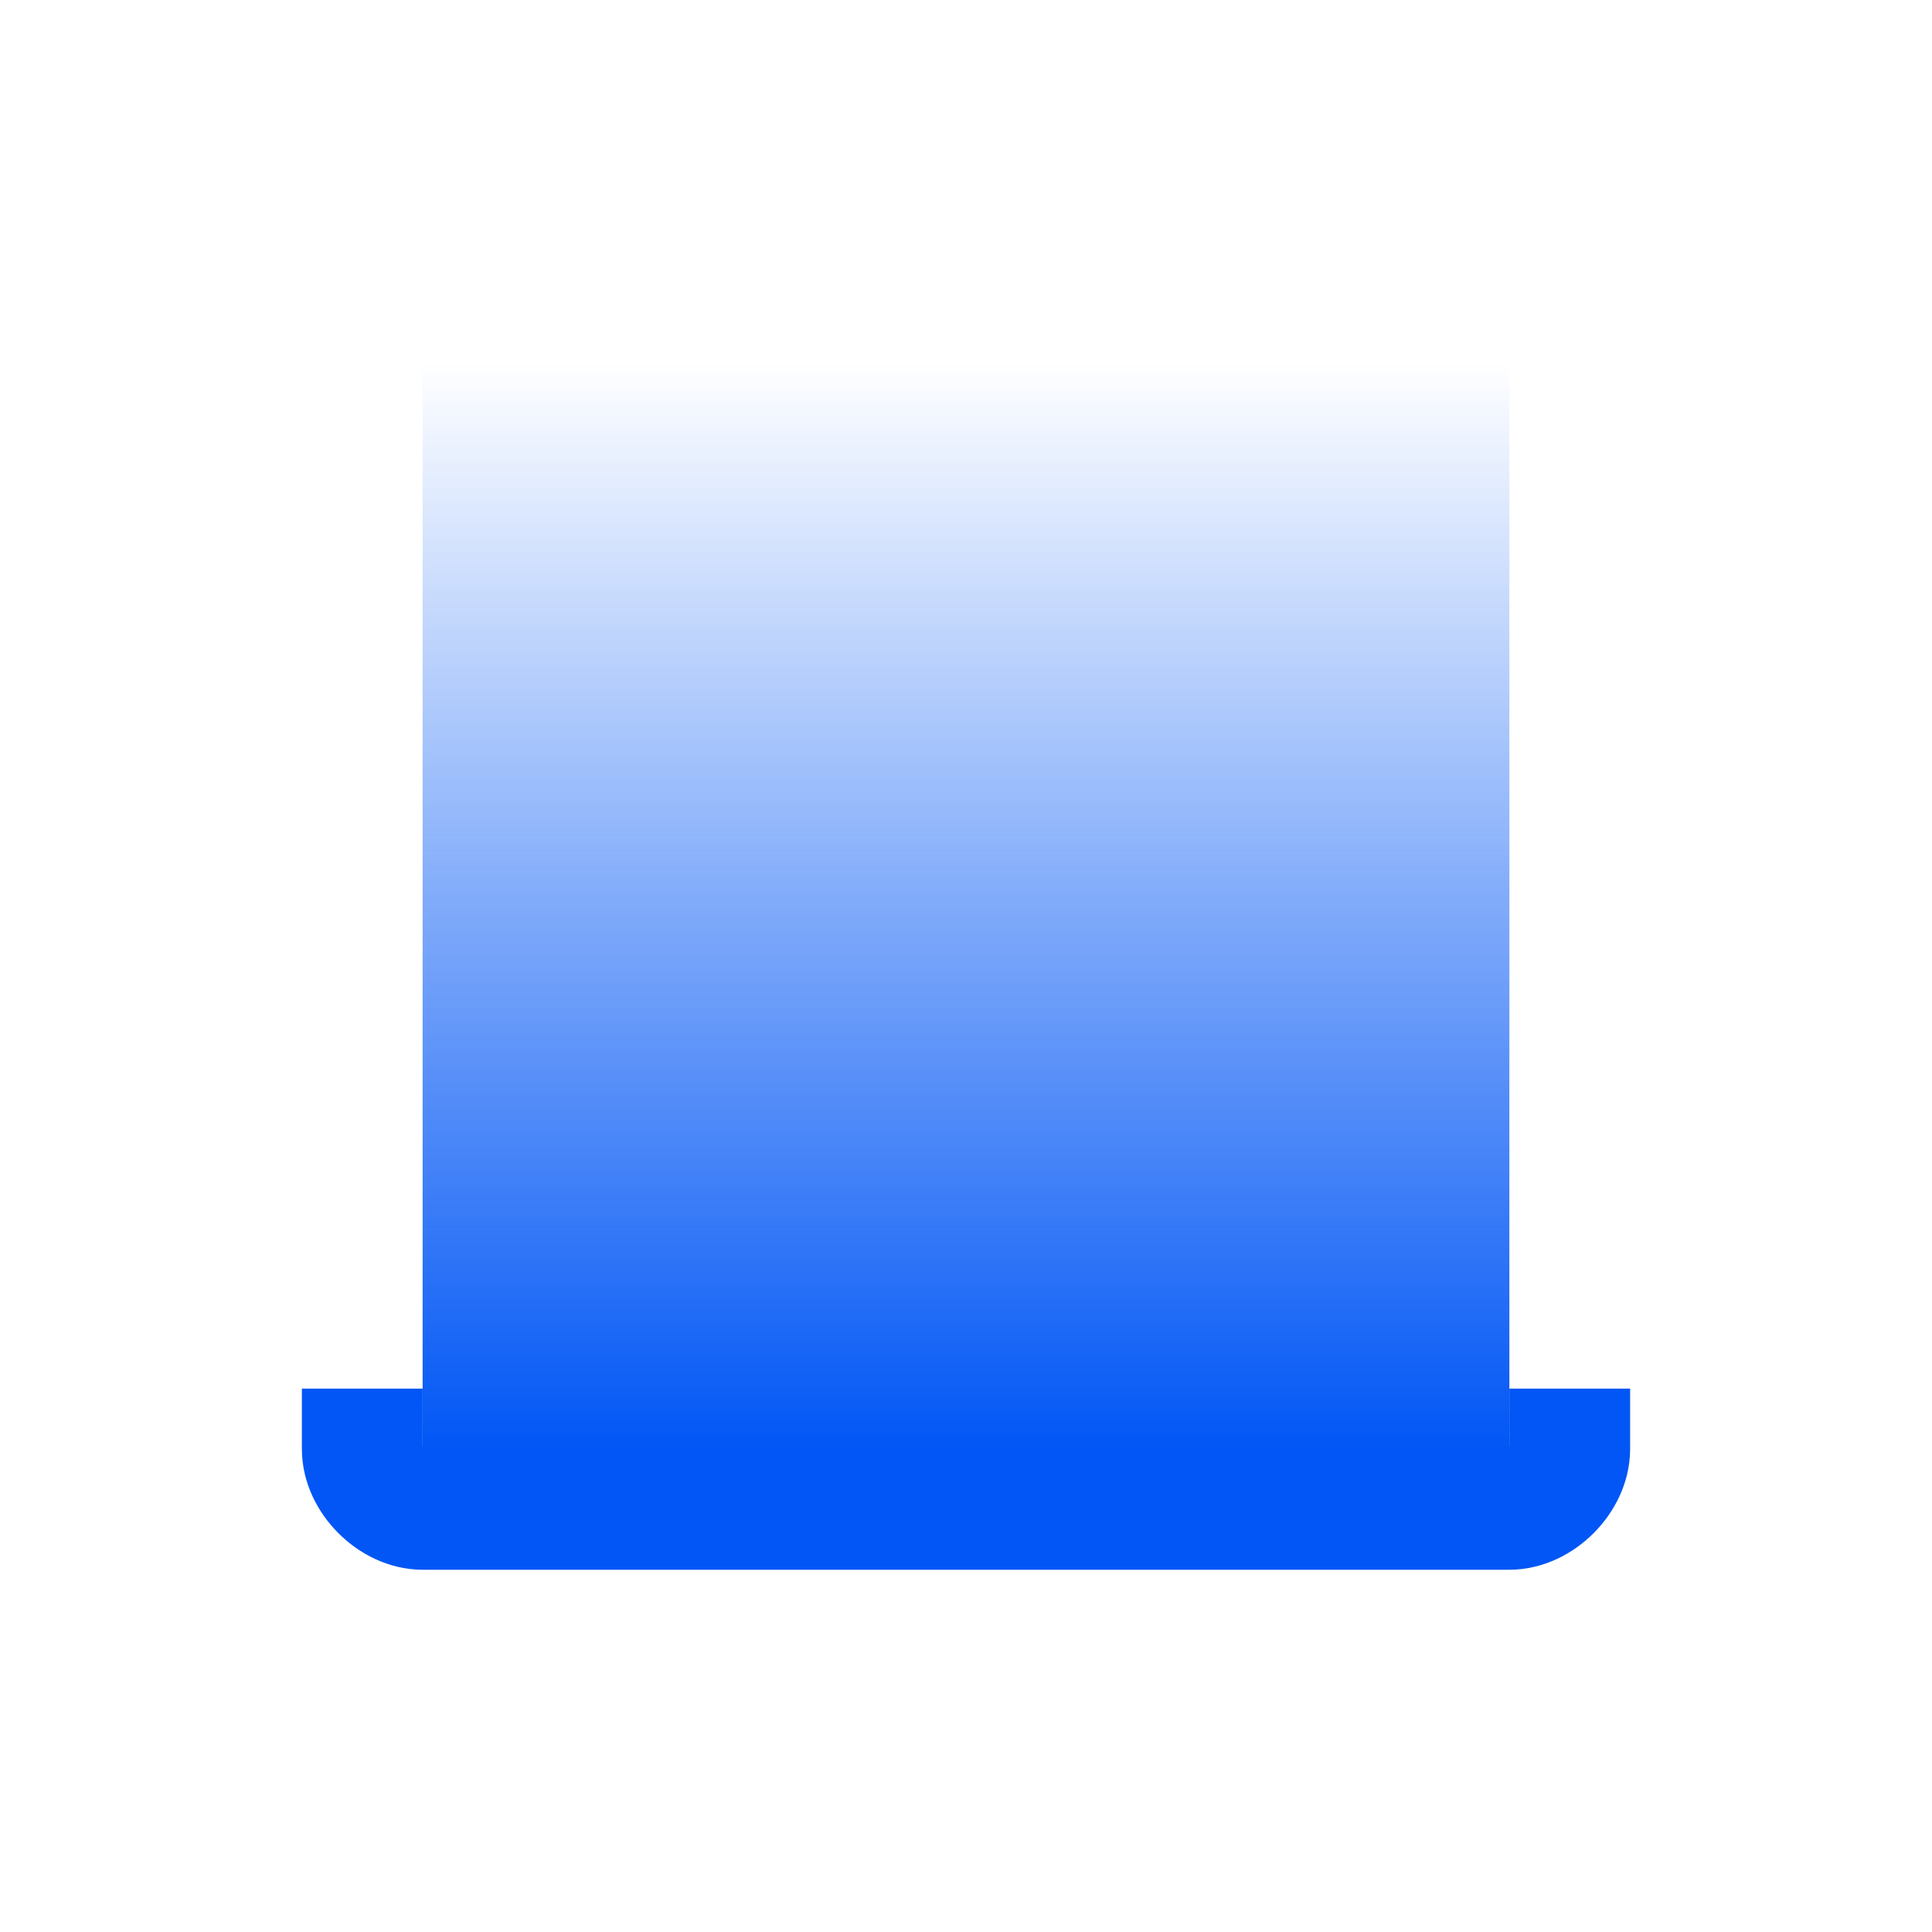 <svg width="32" height="32" viewBox="0 0 32 32" fill="none" xmlns="http://www.w3.org/2000/svg">
<path d="M26 23V24C26 24.5 25.5 25 25 25H7C6.5 25 6 24.5 6 24V23" stroke="#0156F5" stroke-width="2"/>
<rect x="7" y="6" width="18" height="18" fill="url(#paint0_linear_4096_6773)"/>
<defs>
<linearGradient id="paint0_linear_4096_6773" x1="16" y1="6" x2="16" y2="24" gradientUnits="userSpaceOnUse">
<stop stop-color="#0156F5" stop-opacity="0"/>
<stop offset="1" stop-color="#0156F5"/>
</linearGradient>
</defs>
</svg>
